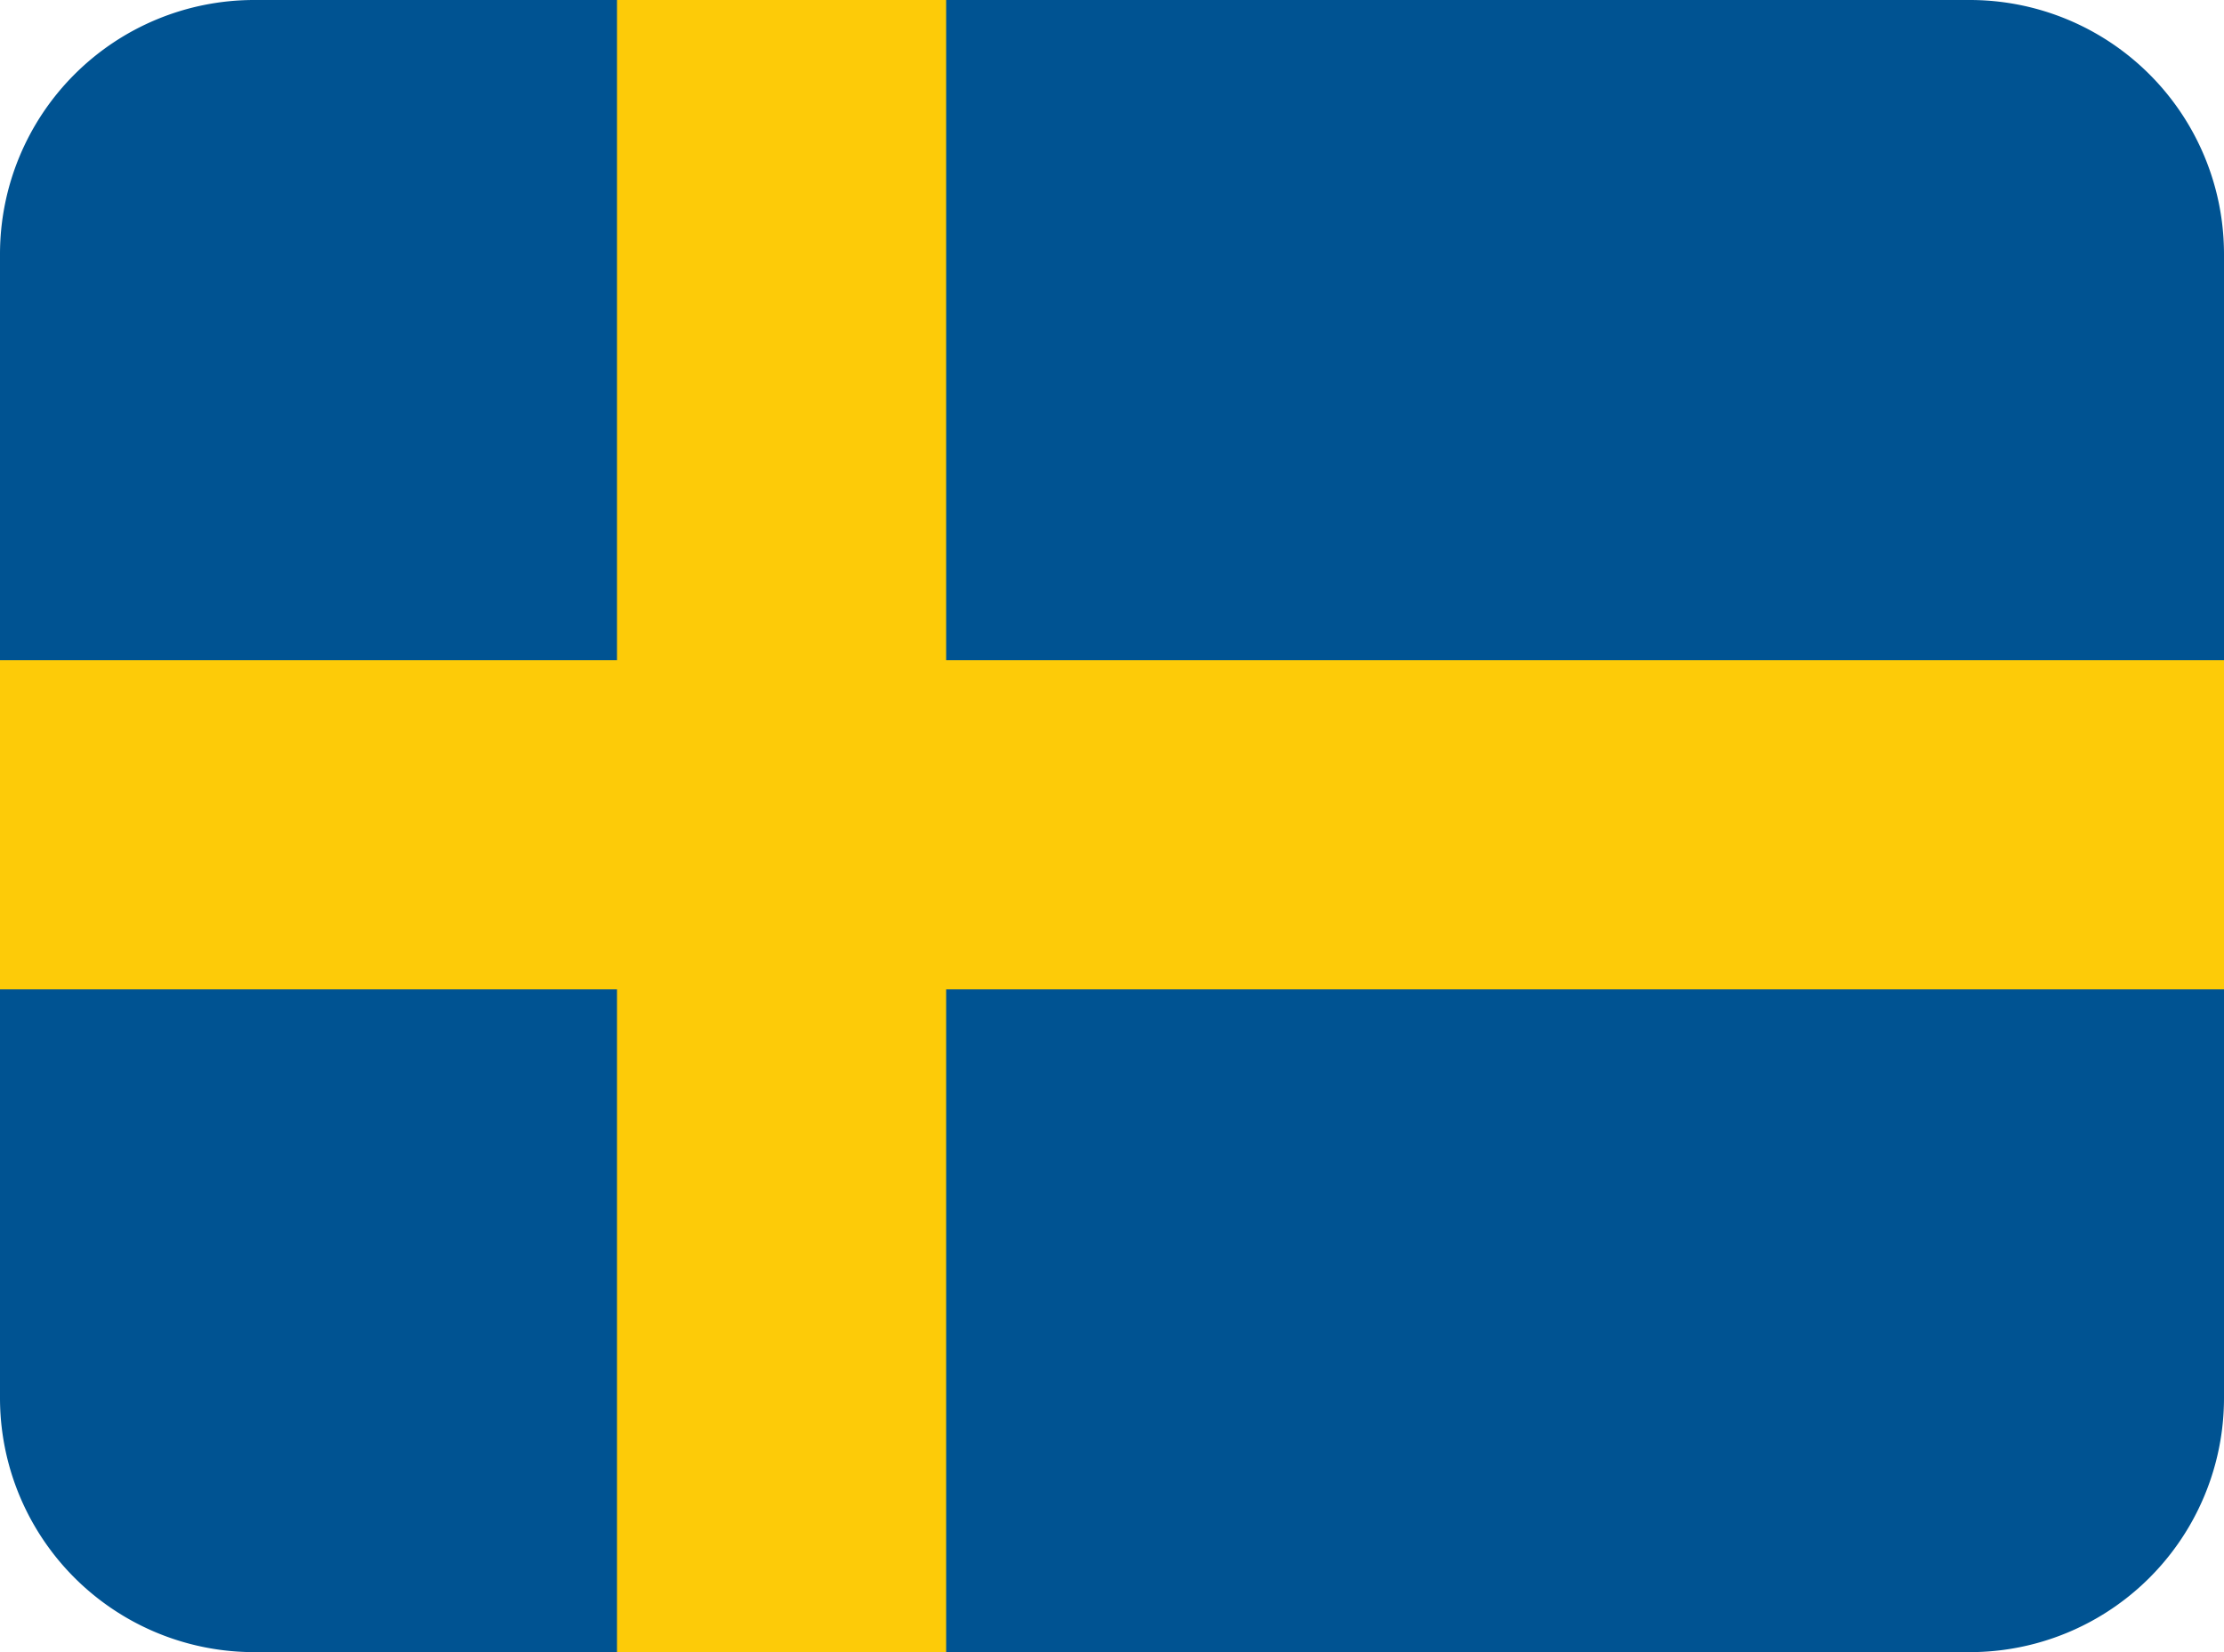 <svg xmlns="http://www.w3.org/2000/svg" width="35" height="26" viewBox="0 0 35 26">
  <title>se</title>
  <g>
    <path d="M17.5,26H31a4,4,0,0,0,4-4V4a4,4,0,0,0-4-4H4A4,4,0,0,0,0,4V22a4,4,0,0,0,4,4Z" fill="#005392" fill-rule="evenodd"/>
    <polygon points="14.89 10.39 14.89 0 9.71 0 9.71 10.39 0 10.39 0 15.57 9.71 15.57 9.71 26 14.89 26 14.89 15.57 35 15.57 35 10.39 14.89 10.39" fill="#fdcb08" fill-rule="evenodd"/>
  </g>
</svg>
